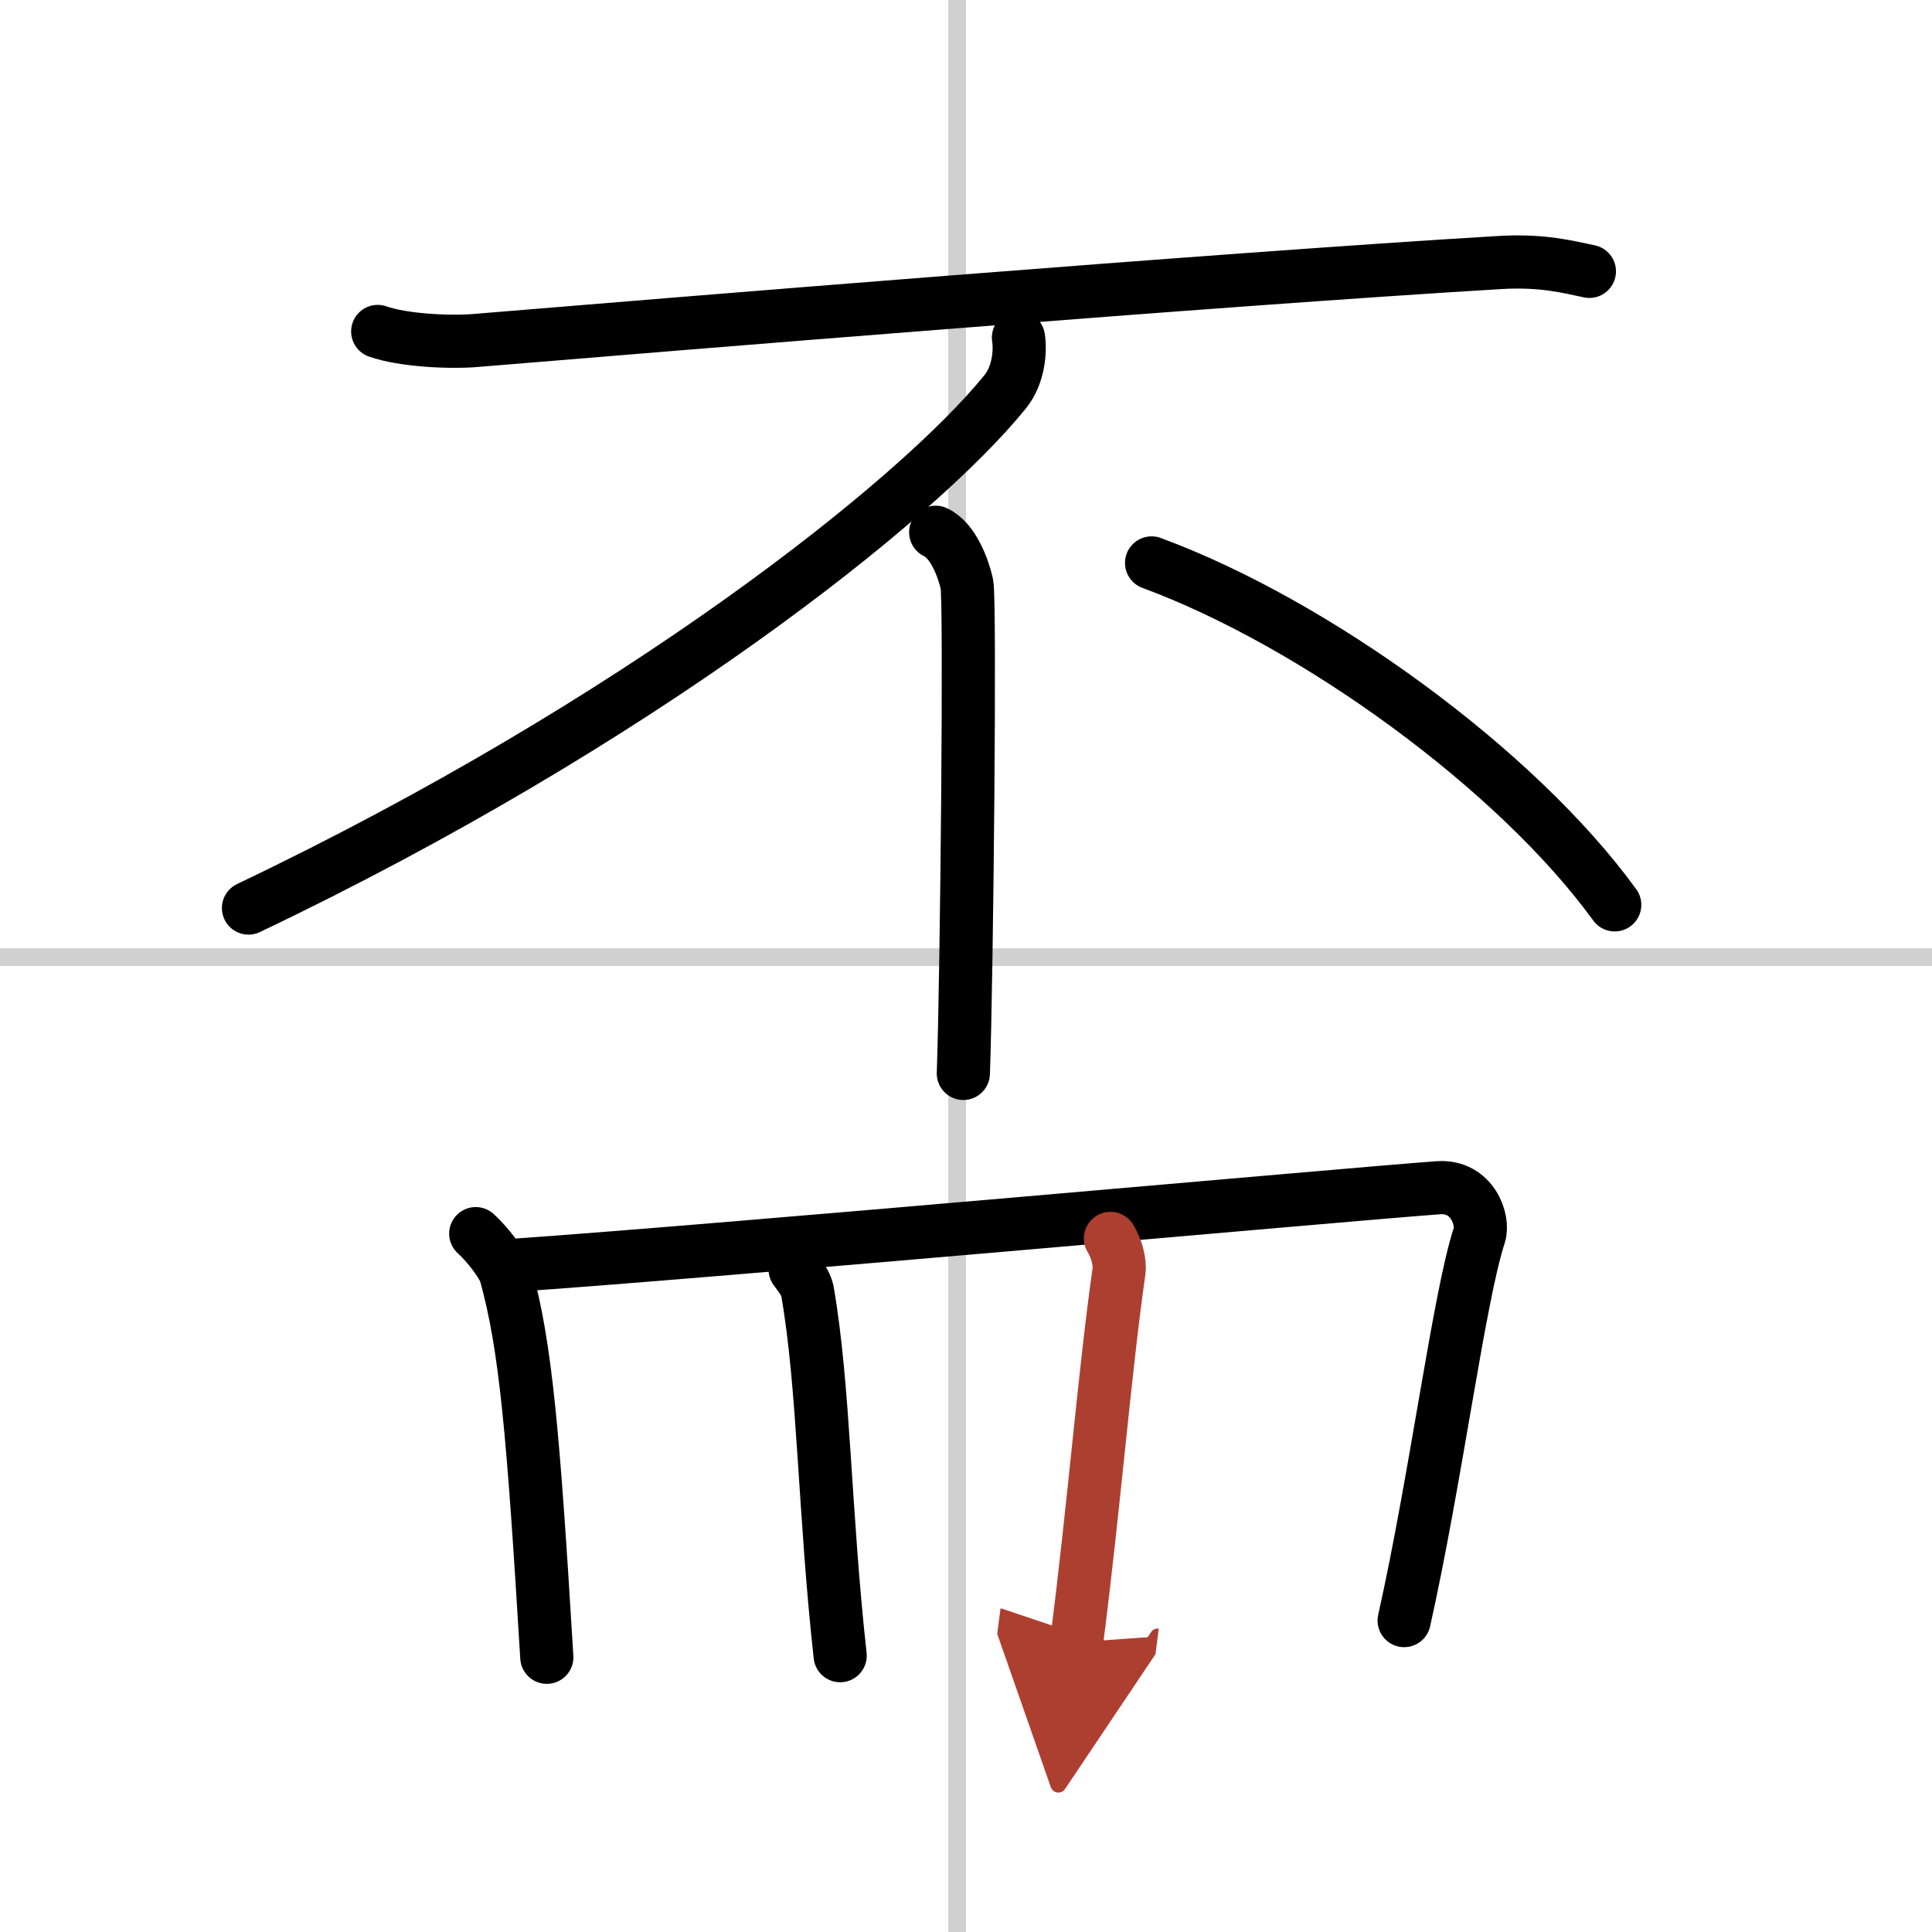 <svg width="400" height="400" viewBox="0 0 109 109" xmlns="http://www.w3.org/2000/svg"><defs><marker id="a" markerWidth="4" orient="auto" refX="1" refY="5" viewBox="0 0 10 10"><polyline points="0 0 10 5 0 10 1 5" fill="#ad3f31" stroke="#ad3f31"/></marker></defs><g fill="none" stroke="#000" stroke-linecap="round" stroke-linejoin="round" stroke-width="3"><rect width="100%" height="100%" fill="#fff" stroke="#fff"/><line x1="54" x2="54" y2="109" stroke="#d0d0d0" stroke-width="1"/><line x2="109" y1="54" y2="54" stroke="#d0d0d0" stroke-width="1"/><path d="m21.31 18.7c1.44 0.51 4.08 0.63 5.51 0.51 10.76-0.89 42.02-3.46 57.82-4.4 2.39-0.14 3.83 0.25 5.03 0.5"/><path d="m57.46 19.05c0.12 0.76 0.01 2.11-0.74 3.04-4.97 6.16-20.72 18.66-42.7 29.14"/><path d="m52.79 30.03c0.98 0.45 1.56 2.02 1.76 2.92s0 22-0.2 27.61"/><path d="m64.97 31.76c9.22 3.4 20.58 11.64 26.13 19.29"/><path d="m26.84 69.6c0.67 0.6 1.54 1.75 1.69 2.27 1.13 4.08 1.55 8.86 2.32 21.63"/><path d="m29.07 71.38c12.08-0.84 46.78-3.98 52.07-4.37 1.93-0.14 2.6 1.84 2.32 2.68-1.14 3.47-2.46 13.8-4.24 21.74"/><path d="m44.86 71.62c0.28 0.39 0.57 0.71 0.69 1.2 0.95 5.44 0.95 12.44 1.85 20.59"/><path d="m62.65 69.87c0.29 0.46 0.56 1.26 0.48 1.86-0.84 5.95-1.38 13.03-2.39 20.92" marker-end="url(#a)" stroke="#ad3f31"/></g></svg>
